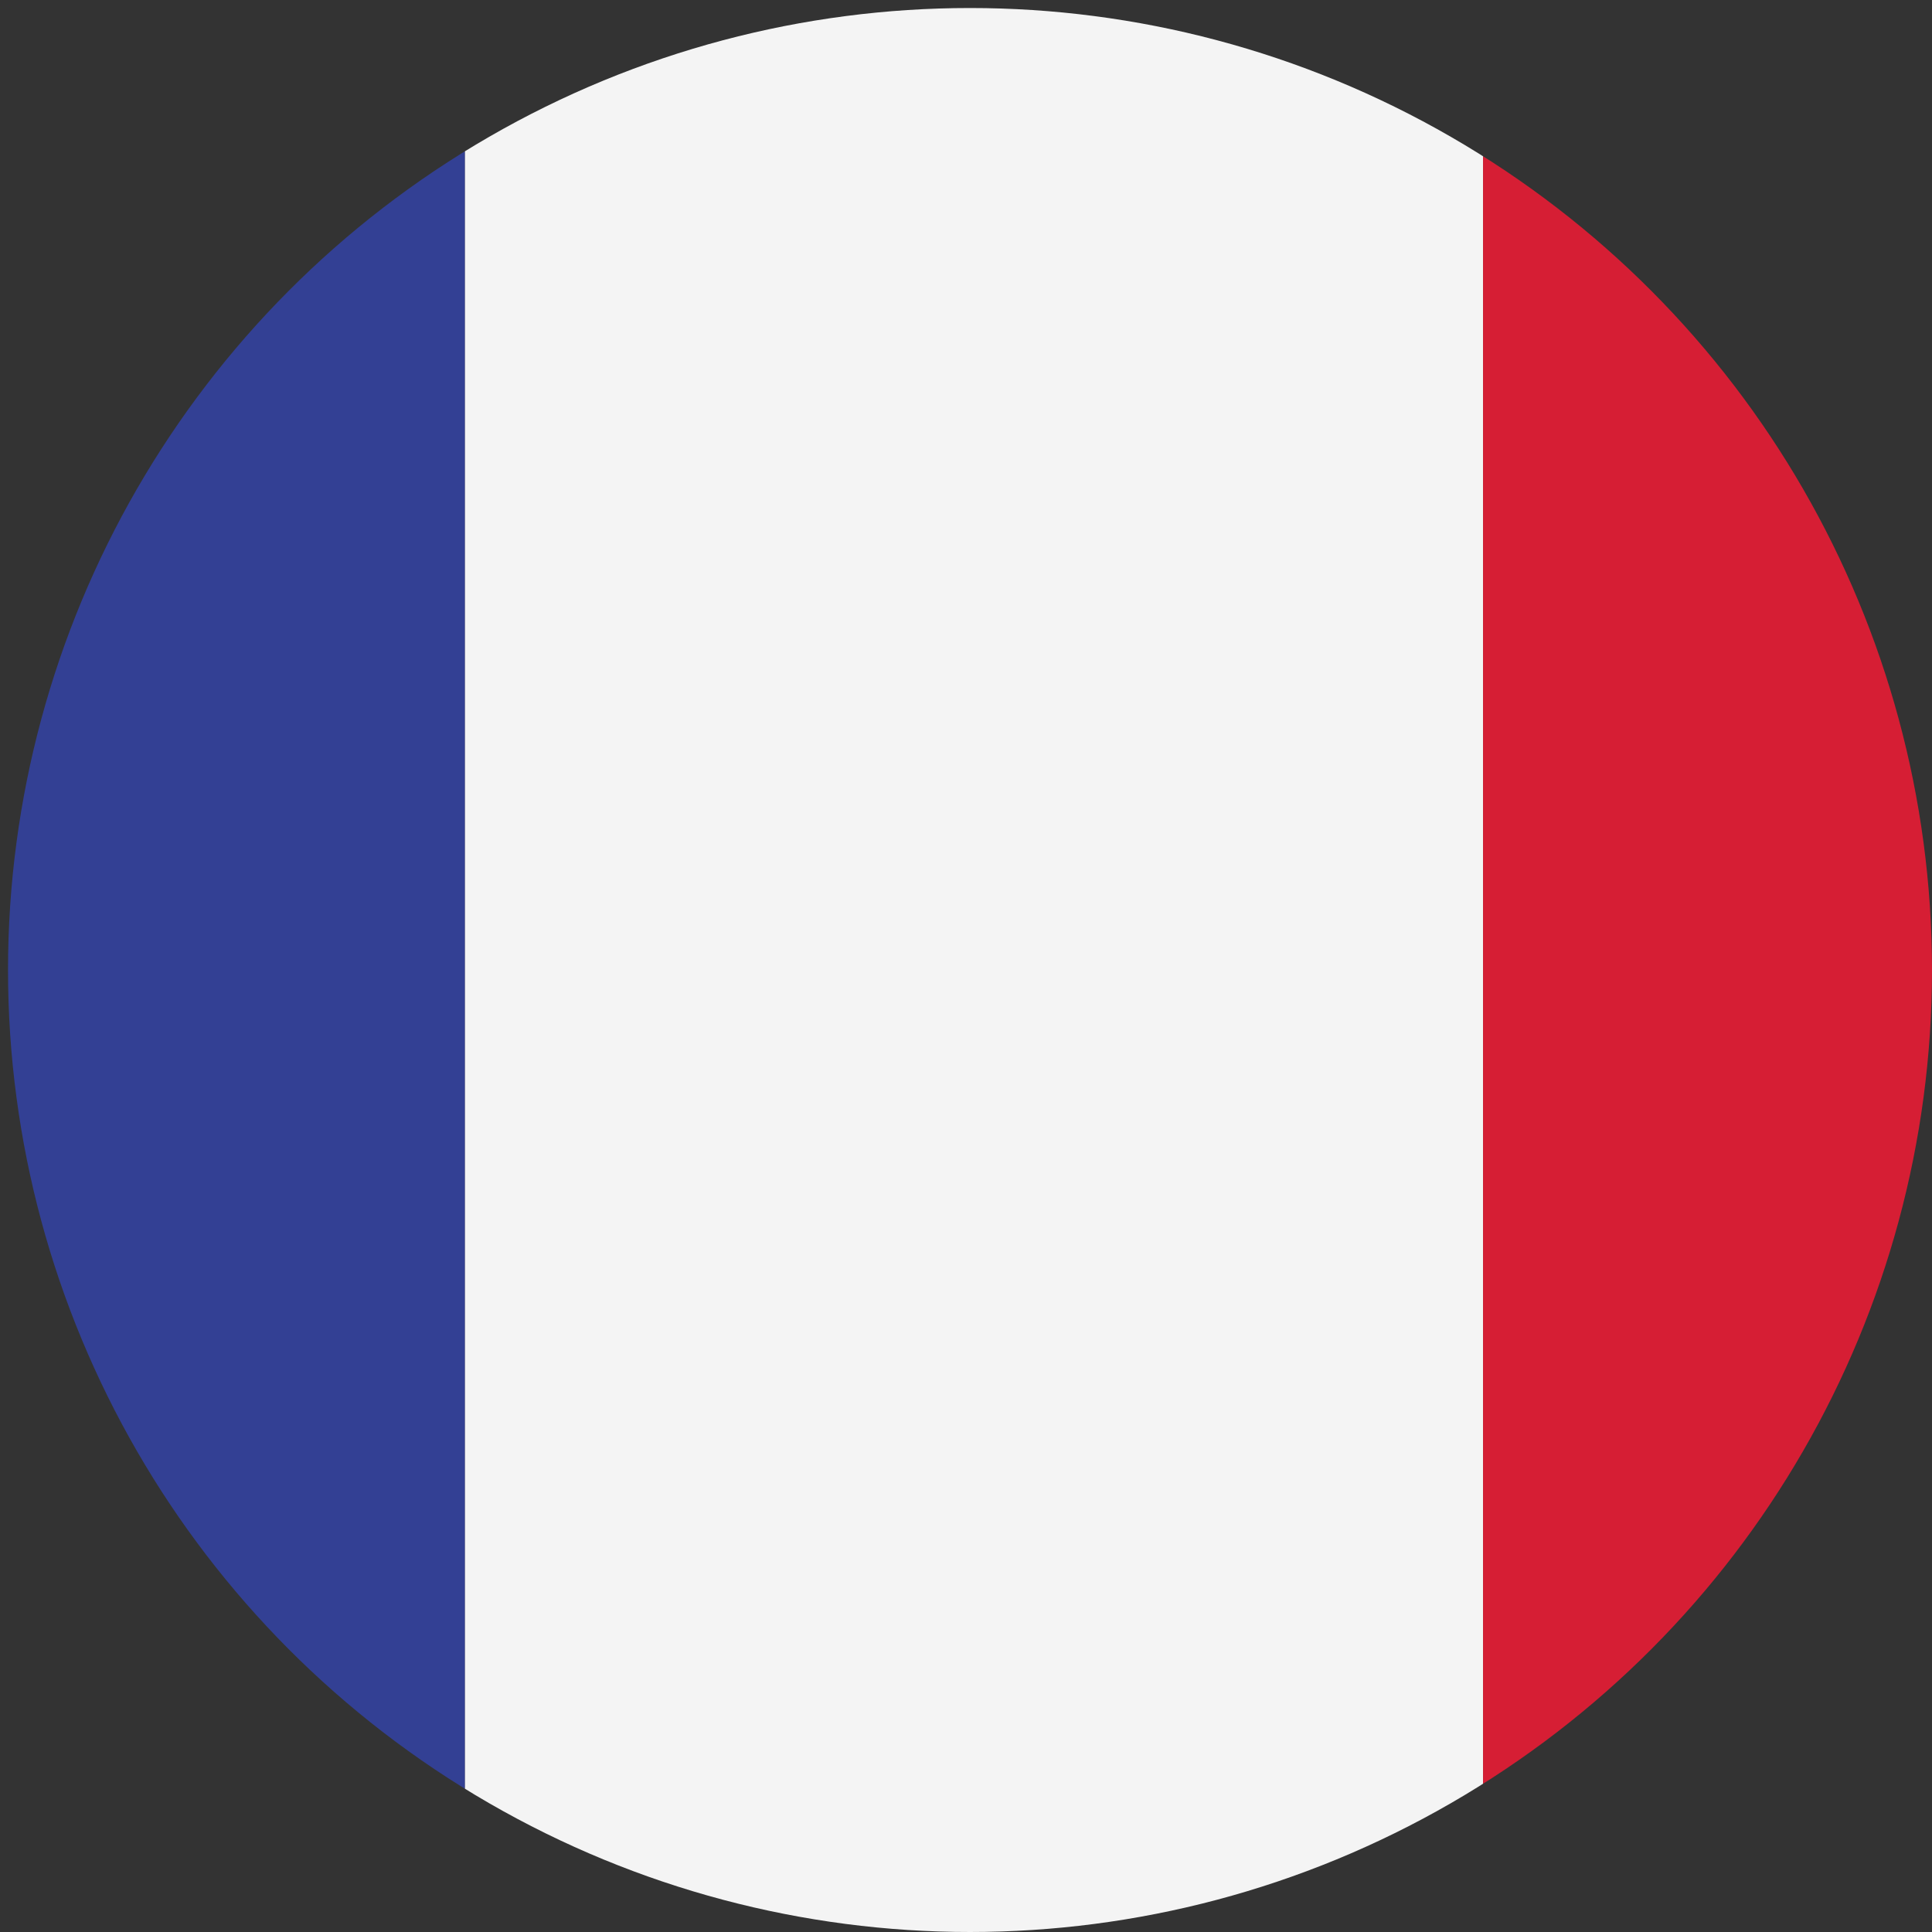 <?xml version="1.0" encoding="utf-8"?>
<!-- Generator: Adobe Illustrator 24.2.1, SVG Export Plug-In . SVG Version: 6.00 Build 0)  -->
<svg version="1.1" id="Слой_1" xmlns="http://www.w3.org/2000/svg" xmlns:xlink="http://www.w3.org/1999/xlink" x="0px" y="0px"
	 viewBox="0 0 24.1 24.1" style="enable-background:new 0 0 24.1 24.1;" xml:space="preserve">
<rect x="0" y="0" width="24.1" height="24.1" fill="#333333" stroke="none"/>
<style type="text/css">
	.st0{clip-path:url(#SVGID_2_);}
	.st1{fill-rule:evenodd;clip-rule:evenodd;fill:#334094;}
	.st2{fill-rule:evenodd;clip-rule:evenodd;fill:#F4F4F4;}
	.st3{fill-rule:evenodd;clip-rule:evenodd;fill:#D61E34;}
</style>
<g>
	<g>
		<defs>
			<circle id="SVGID_1_" cx="12.1" cy="12.1" r="12"/>
		</defs>
		<clipPath id="SVGID_2_">
			<use xlink:href="#SVGID_1_"  style="overflow:visible;"/>
		</clipPath>
		<g class="st0">
			<path class="st1" d="M-6.9,24.1H5.8v-24H-6.9V24.1z"/>
			<path class="st2" d="M5.8,24.1h12.7v-24H5.8V24.1z"/>
			<path class="st3" d="M18.5,24.1h12.7v-24H18.5V24.1z"/>
		</g>
	</g>
</g>
</svg>
